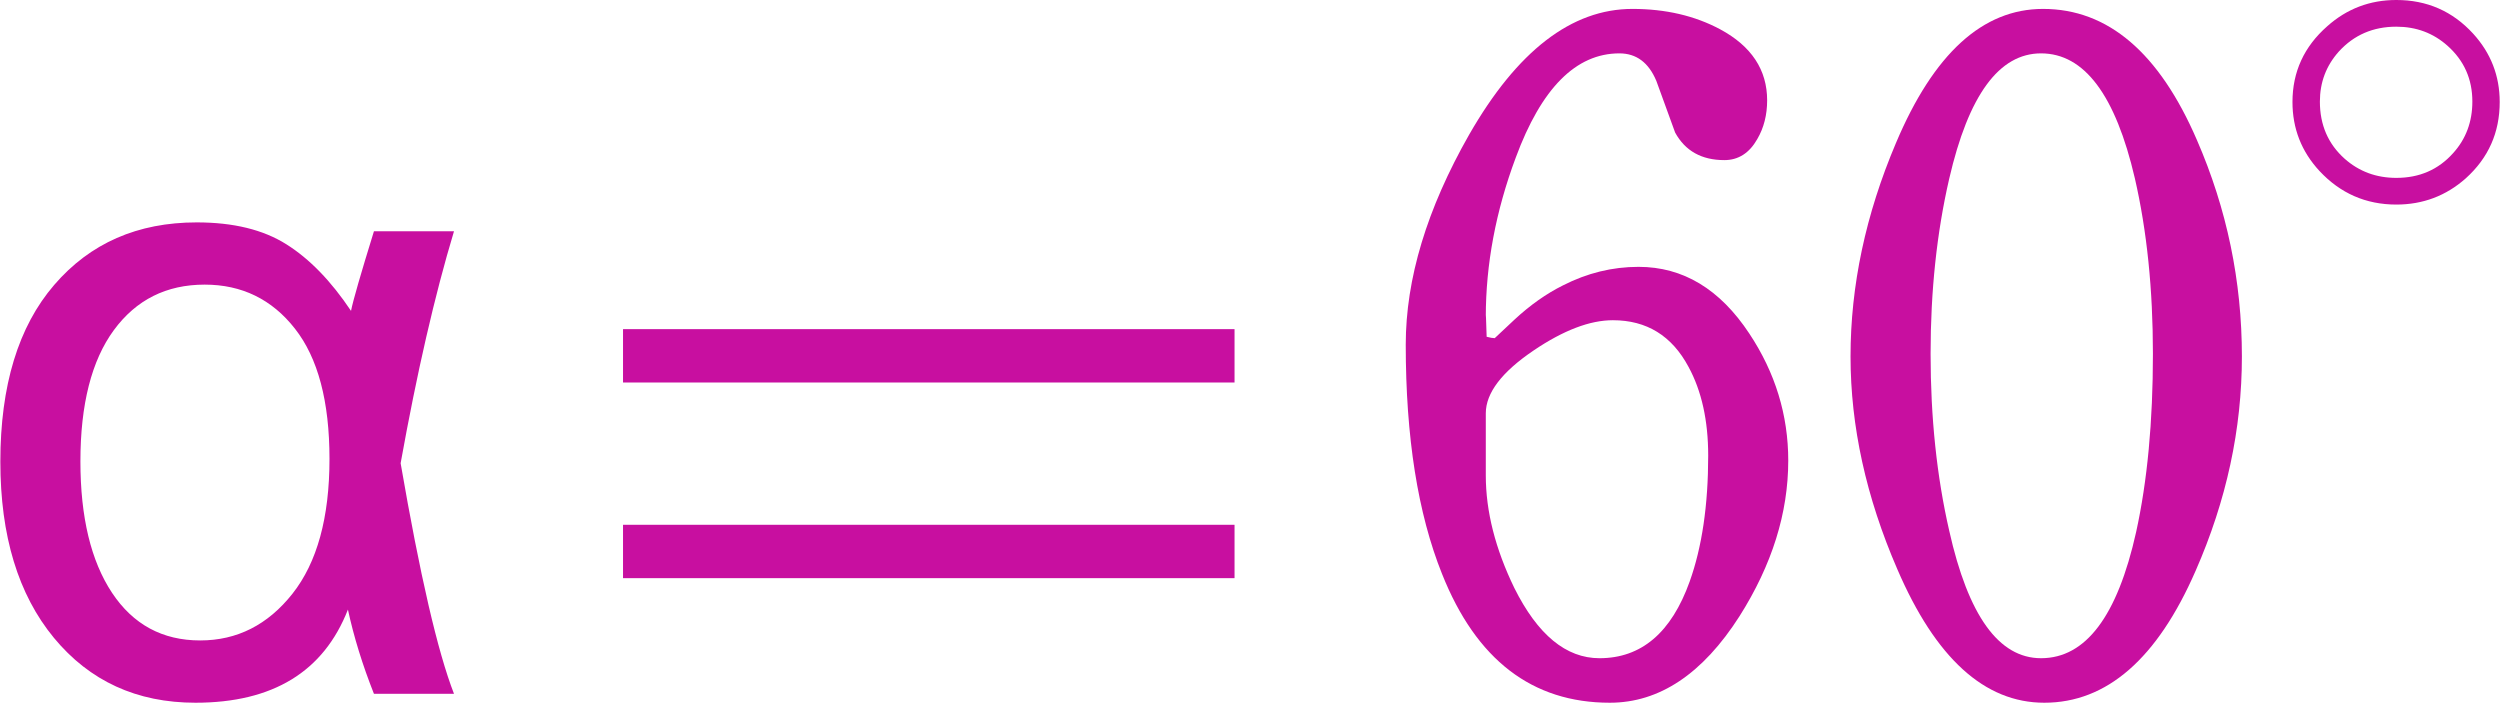 ﻿<?xml version="1.0" encoding="utf-8"?>
<!DOCTYPE svg PUBLIC "-//W3C//DTD SVG 1.1//EN" "http://www.w3.org/Graphics/SVG/1.1/DTD/svg11.dtd">
<svg xmlns="http://www.w3.org/2000/svg" xmlns:xlink="http://www.w3.org/1999/xlink" version="1.1" baseProfile="full" width="41.211" height="11.587" viewBox="0 0 41.21 11.59" enable-background="new 0 0 41.21 11.59" xml:space="preserve">
	<g>
		<path fill="#C80FA0" fill-opacity="1" stroke-width="0.2" stroke-linejoin="round" d="M 6.16,3.813L 7.48,3.813C 7.162,4.869 6.869,6.144 6.6,7.638C 6.918,9.481 7.211,10.748 7.48,11.44L 6.16,11.44C 5.971,10.963 5.828,10.5 5.731,10.051C 5.331,11.075 4.493,11.587 3.217,11.587C 2.25,11.587 1.472,11.23 0.883,10.517C 0.294,9.803 0,8.835 0,7.613C 0,6.357 0.296,5.385 0.888,4.698C 1.48,4.01 2.263,3.667 3.238,3.667C 3.842,3.667 4.334,3.787 4.716,4.028C 5.098,4.268 5.453,4.634 5.782,5.126C 5.815,4.957 5.942,4.519 6.16,3.813 Z M 3.369,4.693C 2.738,4.693 2.239,4.943 1.871,5.444C 1.504,5.944 1.32,6.666 1.32,7.608C 1.32,8.528 1.494,9.25 1.841,9.774C 2.189,10.298 2.674,10.56 3.295,10.56C 3.903,10.56 4.411,10.303 4.817,9.789C 5.223,9.275 5.427,8.534 5.427,7.567C 5.427,6.618 5.237,5.902 4.857,5.419C 4.478,4.935 3.981,4.693 3.369,4.693 Z "/>
		<path fill="#C80FA0" fill-opacity="1" stroke-width="0.2" stroke-linejoin="round" d="M 20.35,6.307L 20.35,5.427L 10.267,5.427L 10.267,6.307L 20.35,6.307 Z M 20.35,9.533L 20.35,8.653L 10.267,8.653L 10.267,9.533L 20.35,9.533 Z "/>
		<path fill="#C80FA0" fill-opacity="1" stroke-width="0.2" stroke-linejoin="round" d="M 28.16,7.512C 28.16,6.935 28.052,6.446 27.835,6.048C 27.561,5.536 27.146,5.28 26.588,5.28C 26.209,5.28 25.774,5.446 25.284,5.777C 24.757,6.133 24.493,6.479 24.493,6.815L 24.493,7.84C 24.493,8.431 24.65,9.049 24.963,9.694C 25.348,10.467 25.816,10.853 26.368,10.853C 27.057,10.853 27.553,10.432 27.855,9.588C 28.058,9.02 28.16,8.328 28.16,7.512 Z M 29.48,7.595C 29.48,8.459 29.212,9.315 28.676,10.161C 28.069,11.111 27.356,11.587 26.538,11.587C 25.257,11.587 24.335,10.879 23.771,9.462C 23.373,8.469 23.173,7.21 23.173,5.683C 23.173,4.597 23.522,3.443 24.218,2.221C 25.011,0.838 25.909,0.147 26.911,0.147C 27.456,0.147 27.939,0.259 28.359,0.484C 28.874,0.762 29.132,1.152 29.132,1.655C 29.132,1.894 29.078,2.108 28.969,2.294C 28.838,2.525 28.657,2.64 28.426,2.64C 28.052,2.64 27.781,2.489 27.615,2.186C 27.512,1.905 27.409,1.621 27.305,1.334C 27.178,1.031 26.975,0.88 26.696,0.88C 25.979,0.88 25.409,1.454 24.986,2.601C 24.658,3.481 24.493,4.356 24.493,5.225C 24.493,5.142 24.498,5.252 24.507,5.553C 24.565,5.568 24.61,5.576 24.64,5.576C 24.64,5.576 24.748,5.474 24.965,5.271C 25.224,5.031 25.491,4.842 25.767,4.705C 26.165,4.502 26.579,4.4 27.012,4.4C 27.745,4.4 28.354,4.767 28.838,5.5C 29.266,6.145 29.48,6.843 29.48,7.595 Z "/>
		<path fill="#C80FA0" fill-opacity="1" stroke-width="0.2" stroke-linejoin="round" d="M 35.493,5.835C 35.493,4.77 35.394,3.805 35.195,2.94C 34.876,1.567 34.361,0.88 33.648,0.88C 32.956,0.88 32.452,1.569 32.134,2.947C 31.929,3.836 31.827,4.799 31.827,5.835C 31.827,6.884 31.929,7.856 32.134,8.75C 32.447,10.152 32.952,10.853 33.648,10.853C 34.385,10.853 34.907,10.16 35.216,8.773C 35.401,7.931 35.493,6.951 35.493,5.835 Z M 36.96,5.878C 36.96,7.074 36.706,8.252 36.197,9.412C 35.564,10.862 34.733,11.587 33.701,11.587C 32.717,11.587 31.909,10.852 31.277,9.382C 30.763,8.195 30.507,7.027 30.507,5.878C 30.507,4.709 30.756,3.536 31.256,2.358C 31.878,0.884 32.686,0.147 33.681,0.147C 34.75,0.147 35.596,0.867 36.218,2.308C 36.712,3.443 36.96,4.633 36.96,5.878 Z "/>
		<path fill="#C80FA0" fill-opacity="1" stroke-width="0.2" stroke-linejoin="round" d="M 39.506,-6.10352e-005C 40.012,-6.10352e-005 40.434,0.185 40.773,0.555C 41.065,0.875 41.211,1.251 41.211,1.682C 41.211,2.185 41.025,2.604 40.652,2.94C 40.327,3.229 39.944,3.373 39.506,3.373C 39.005,3.373 38.583,3.188 38.239,2.819C 37.942,2.498 37.794,2.119 37.794,1.682C 37.794,1.185 37.985,0.769 38.367,0.433C 38.691,0.144 39.071,-6.10352e-005 39.506,-6.10352e-005 Z M 39.506,0.44C 39.124,0.44 38.809,0.576 38.56,0.848C 38.35,1.082 38.246,1.357 38.246,1.675C 38.246,2.06 38.382,2.374 38.654,2.617C 38.892,2.828 39.176,2.933 39.506,2.933C 39.888,2.933 40.2,2.797 40.443,2.525C 40.654,2.292 40.76,2.008 40.76,1.675C 40.76,1.305 40.624,0.999 40.352,0.756C 40.116,0.545 39.834,0.44 39.506,0.44 Z "/>
	</g>
</svg>
